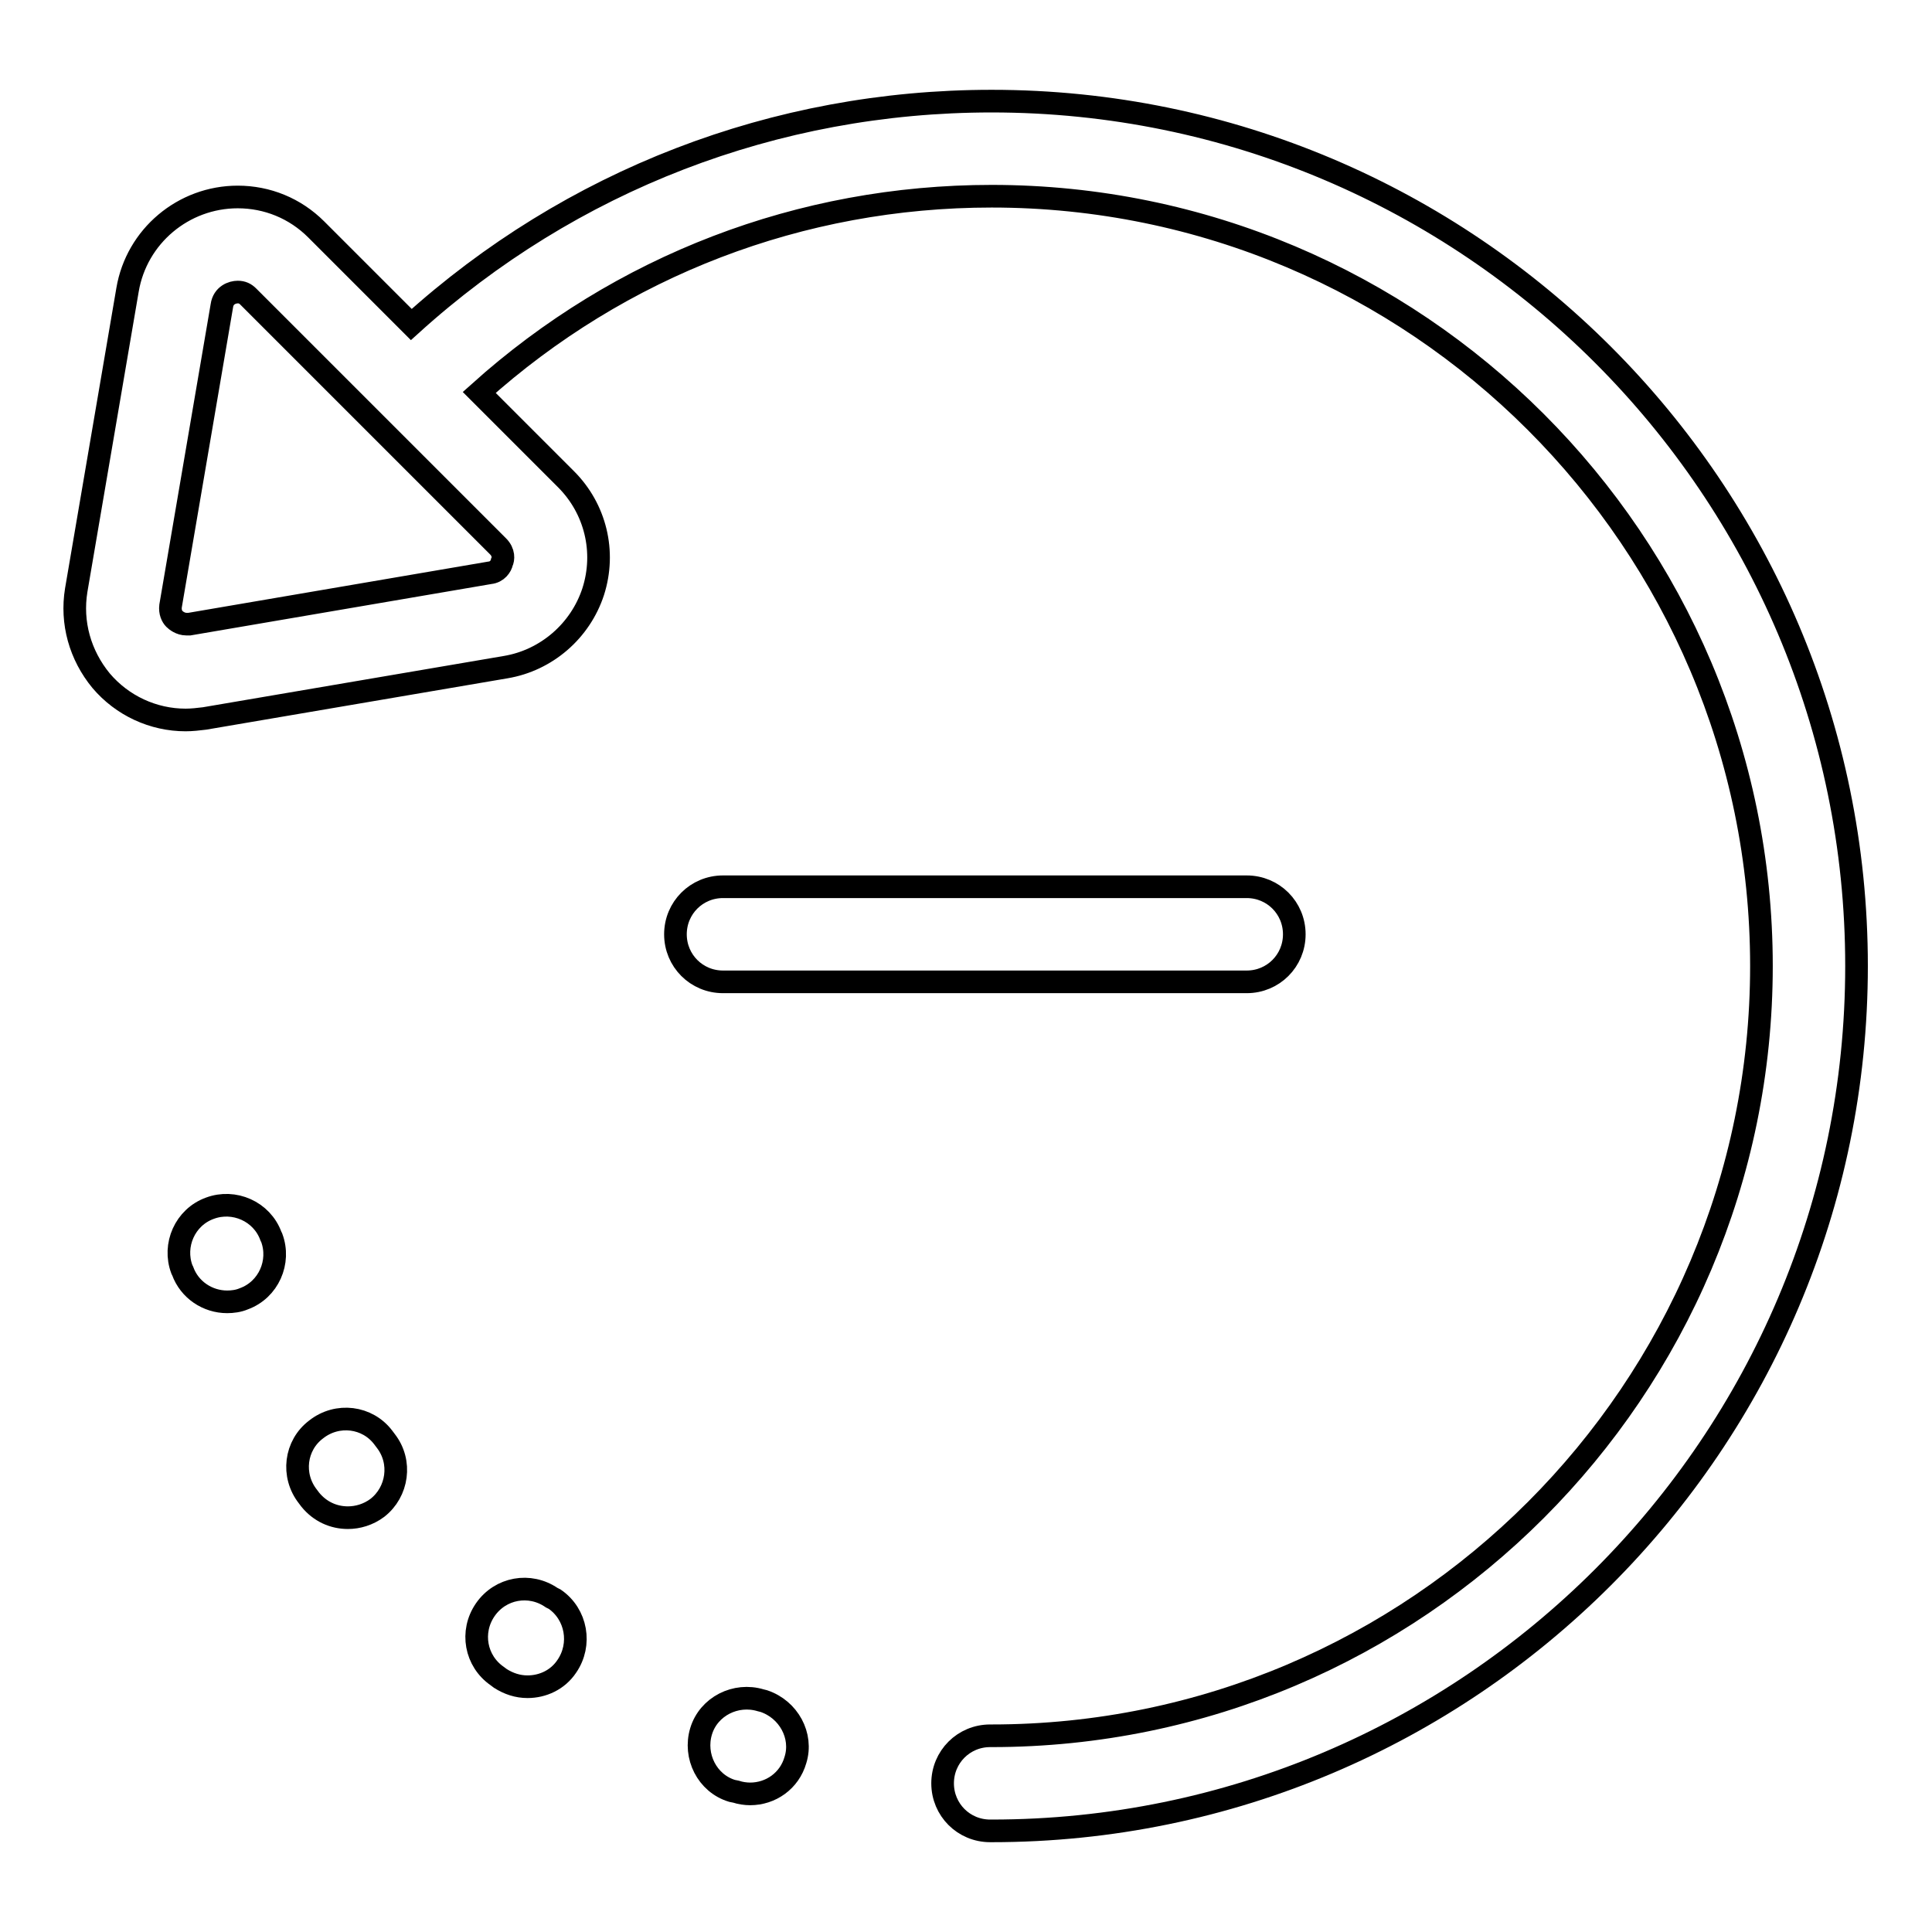 <?xml version="1.0" encoding="utf-8"?>
<!-- Svg Vector Icons : http://www.onlinewebfonts.com/icon -->
<!DOCTYPE svg PUBLIC "-//W3C//DTD SVG 1.1//EN" "http://www.w3.org/Graphics/SVG/1.1/DTD/svg11.dtd">
<svg version="1.1" xmlns="http://www.w3.org/2000/svg" xmlns:xlink="http://www.w3.org/1999/xlink" x="0px" y="0px" viewBox="0 0 256 256" enable-background="new 0 0 256 256" xml:space="preserve">
<g><g><g><path stroke-width="3" fill-opacity="0" stroke="#000000"  d="M131.4,13.4c-28.7,0-55.8,10.5-76.9,29.6L41.9,30.4c-2.8-2.8-6.5-4.3-10.4-4.3c-7.2,0-13.4,5.2-14.6,12.3l-6.8,39.8c-0.7,4.3,0.5,8.6,3.3,12c2.8,3.3,6.9,5.2,11.2,5.2c0.8,0,1.7-0.1,2.5-0.2L67,88.4c5.4-0.9,9.9-4.8,11.6-10c1.7-5.3,0.3-11-3.6-14.9L63.5,52c18.7-16.8,42.6-26,67.9-26c56.2,0,102,45.7,102,102c0,56.2-45.7,102-102,102h-0.2c-3.5,0-6.3,2.8-6.3,6.3c0,3.5,2.8,6.3,6.3,6.3h0.2c63.2,0,114.6-51.4,114.6-114.6C246,64.8,194.6,13.4,131.4,13.4z M66,72.4c0.8,0.8,0.7,1.7,0.5,2.1c-0.1,0.5-0.6,1.3-1.6,1.4l-39.8,6.8c-0.1,0-0.3,0-0.4,0c-0.8,0-1.4-0.5-1.6-0.7c-0.3-0.3-0.6-0.9-0.5-1.7l6.8-39.8c0.2-1.4,1.4-1.8,2.1-1.8c0.6,0,1,0.2,1.4,0.6L66,72.4z"/><path stroke-width="3" fill-opacity="0" stroke="#000000"  d="M50.8,190.5c-2.1-2.8-6.1-3.3-8.9-1.1c-2.8,2.1-3.3,6.1-1.1,8.9l0.3,0.4c1.3,1.6,3.1,2.4,5,2.4c1.3,0,2.7-0.4,3.9-1.3c2.7-2.1,3.3-6.1,1.1-8.9L50.8,190.5z"/><path stroke-width="3" fill-opacity="0" stroke="#000000"  d="M73.5,211.9l-0.4-0.2c-2.9-2-6.8-1.3-8.8,1.6c-2,2.9-1.3,6.8,1.6,8.8l0.4,0.3c1.1,0.7,2.3,1.1,3.6,1.1c2,0,4-0.9,5.2-2.7C77.1,217.9,76.4,213.9,73.5,211.9z"/><path stroke-width="3" fill-opacity="0" stroke="#000000"  d="M101.2,225.4l-0.4-0.1c-3.3-1-6.9,0.8-7.9,4.1c-1,3.3,0.8,6.9,4.1,7.9l0.5,0.1c0.6,0.2,1.3,0.3,1.9,0.3c2.7,0,5.2-1.7,6-4.5C106.4,230,104.5,226.5,101.2,225.4z"/><path stroke-width="3" fill-opacity="0" stroke="#000000"  d="M35.9,163.8c-1.2-3.3-4.9-4.9-8.1-3.7c-3.3,1.2-4.9,4.9-3.7,8.1l0.1,0.2c0.9,2.5,3.3,4.1,5.9,4.1c0.7,0,1.5-0.1,2.2-0.4c3.3-1.2,4.9-4.9,3.7-8.1L35.9,163.8z"/><path stroke-width="3" fill-opacity="0" stroke="#000000"  d="M165.2,130.1c3.5,0,6.3-2.8,6.3-6.3c0-3.5-2.8-6.3-6.3-6.3H95.8c-3.5,0-6.3,2.8-6.3,6.3c0,3.5,2.8,6.3,6.3,6.3H165.2z"/></g><g></g><g></g><g></g><g></g><g></g><g></g><g></g><g></g><g></g><g></g><g></g><g></g><g></g><g></g><g></g></g></g>
</svg>